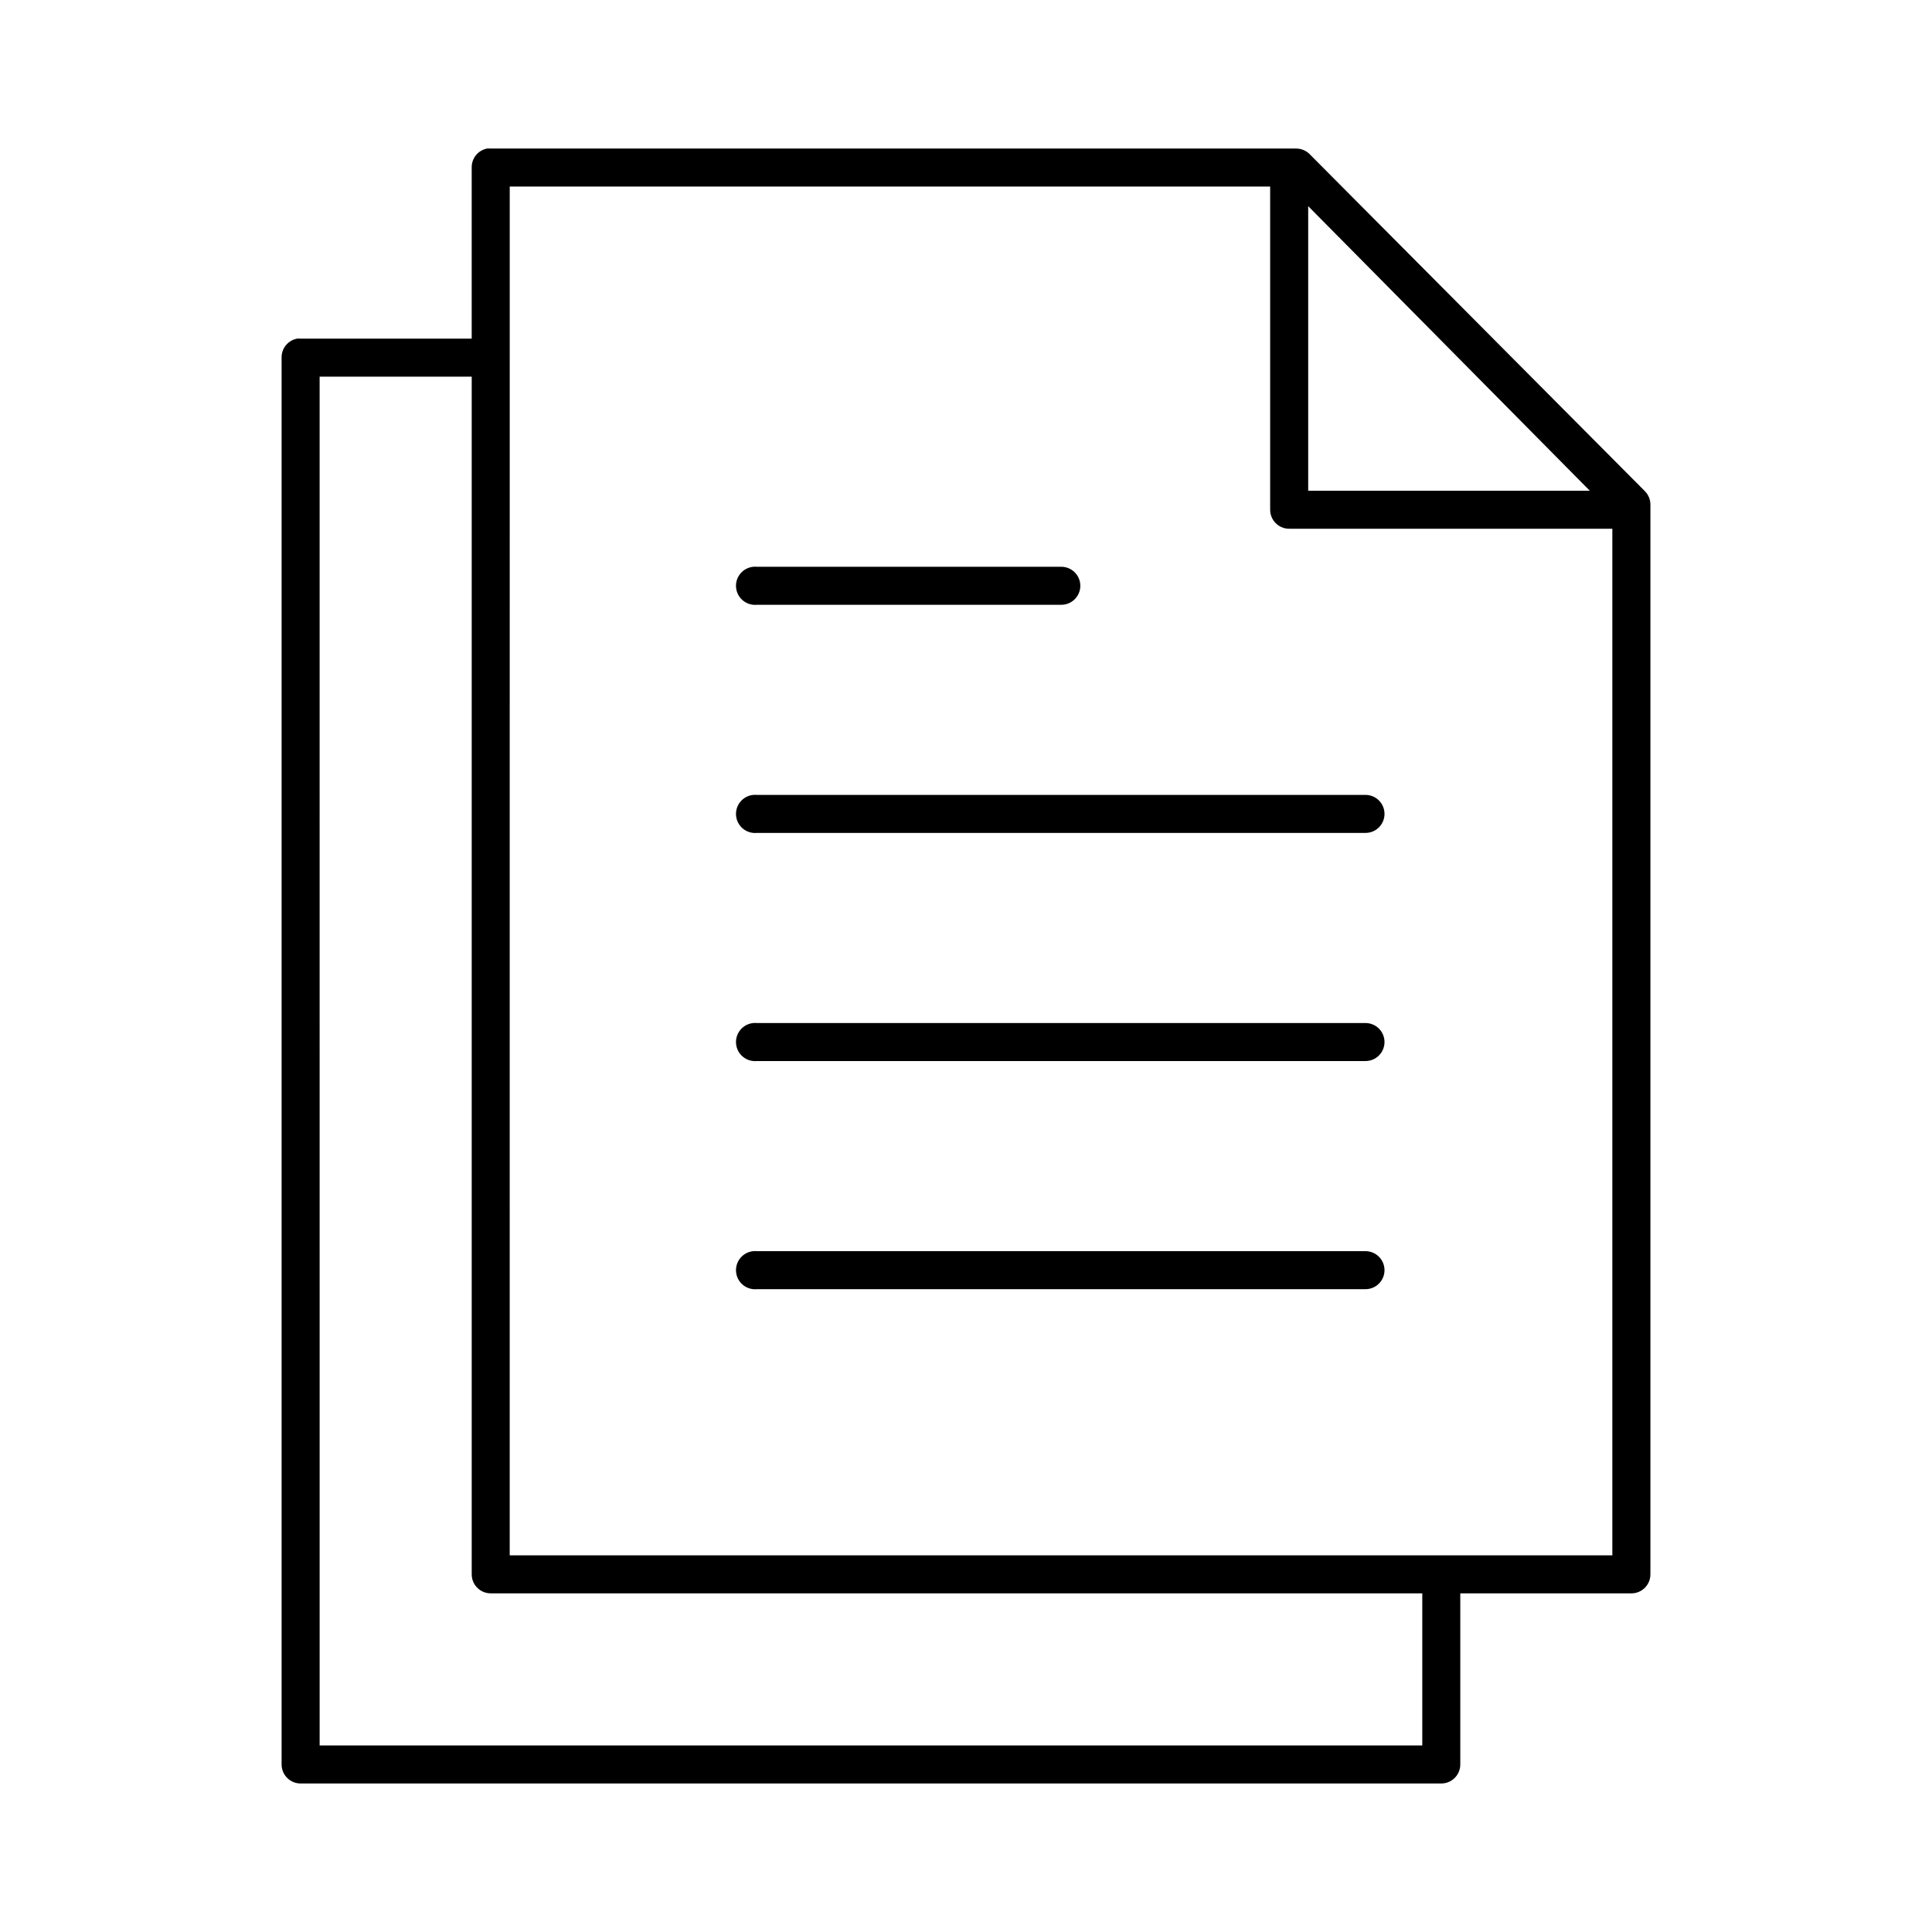 <?xml version="1.0" encoding="UTF-8"?>
<!-- Uploaded to: SVG Repo, www.svgrepo.com, Generator: SVG Repo Mixer Tools -->
<svg fill="#000000" width="800px" height="800px" version="1.1" viewBox="144 144 512 512" xmlns="http://www.w3.org/2000/svg">
 <path d="m273.1 183.36c-2.41 0.461-4.137 2.586-4.094 5.039v45.344h-45.344c-0.312-0.031-0.629-0.031-0.945 0-2.406 0.457-4.137 2.586-4.09 5.039v372.82c0 2.785 2.254 5.039 5.035 5.039h302.29c2.785 0 5.039-2.254 5.039-5.039v-45.344h45.344c2.781 0 5.039-2.254 5.039-5.035v-283.39c0.031-1.348-0.48-2.652-1.418-3.621l-88.953-89.426c-0.969-0.938-2.273-1.449-3.621-1.418h-213.33c-0.316-0.027-0.633-0.027-0.945 0zm5.984 10.078h201.52v85.648c0 2.781 2.254 5.035 5.035 5.035h85.648v272.06h-292.21zm211.6 5.195 74.629 75.414h-74.629zm-261.98 45.184h40.305v317.4c0 2.781 2.258 5.035 5.039 5.035h246.87v40.305h-292.21zm114.93 50.383c-2.785 0.262-4.828 2.727-4.566 5.508 0.258 2.785 2.727 4.828 5.508 4.566h80.609c1.352 0.02 2.648-0.504 3.609-1.449 0.961-0.945 1.504-2.238 1.504-3.586 0-1.352-0.543-2.644-1.504-3.59-0.961-0.945-2.258-1.469-3.609-1.449h-80.609c-0.312-0.031-0.629-0.031-0.941 0zm0 60.457c-2.785 0.262-4.828 2.727-4.566 5.512 0.258 2.781 2.727 4.824 5.508 4.562h161.22c1.352 0.02 2.648-0.5 3.609-1.449 0.961-0.945 1.504-2.238 1.504-3.586 0-1.352-0.543-2.644-1.504-3.59-0.961-0.945-2.258-1.469-3.609-1.449h-161.22c-0.312-0.031-0.629-0.031-0.941 0zm0 60.457c-2.785 0.262-4.828 2.727-4.566 5.512 0.258 2.781 2.727 4.824 5.508 4.562h161.22c1.352 0.02 2.648-0.5 3.609-1.449 0.961-0.945 1.504-2.238 1.504-3.586 0-1.352-0.543-2.641-1.504-3.59-0.961-0.945-2.258-1.469-3.609-1.449h-161.22c-0.312-0.031-0.629-0.031-0.941 0zm0 60.457c-2.785 0.262-4.828 2.727-4.566 5.512 0.258 2.781 2.727 4.824 5.508 4.562h161.22c1.352 0.02 2.648-0.5 3.609-1.449 0.961-0.945 1.504-2.238 1.504-3.586 0-1.352-0.543-2.641-1.504-3.59-0.961-0.945-2.258-1.469-3.609-1.449h-161.22c-0.312-0.031-0.629-0.031-0.941 0z"/>
</svg>